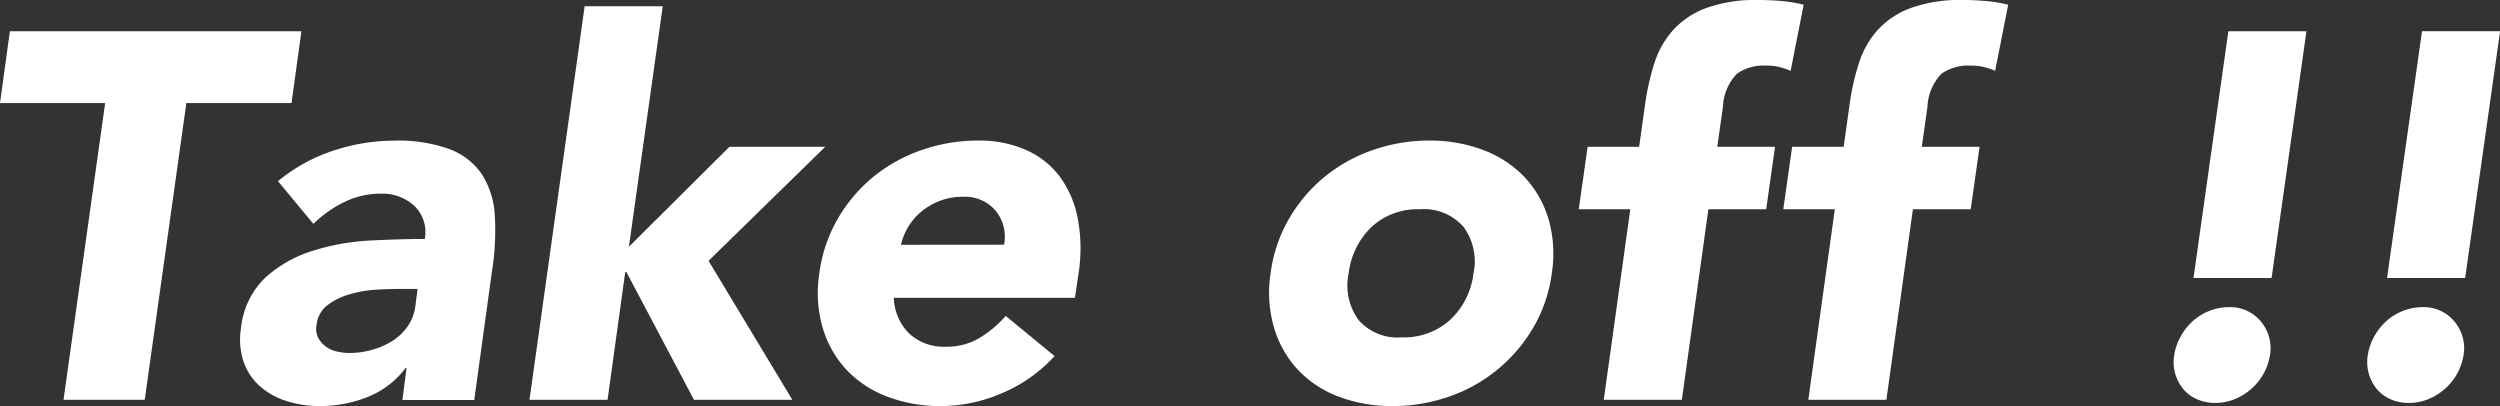 <svg xmlns="http://www.w3.org/2000/svg" width="115.256" height="18.721"><rect width="100%" height="100%" fill="#333333" stroke="none"/><g data-name="グループ 174" fill="#fff"><path data-name="パス 2068" d="M4.848 4.752H0L.456 1.44h13.44l-.456 3.312H8.592l-1.92 13.681H2.928z"/><path data-name="パス 2069" d="M18.744 16.969h-.048a4.044 4.044 0 0 1-1.776 1.343 5.945 5.945 0 0 1-2.16.409 5.061 5.061 0 0 1-1.536-.228 3.378 3.378 0 0 1-1.236-.684 2.663 2.663 0 0 1-.756-1.128 3.286 3.286 0 0 1-.12-1.56 3.726 3.726 0 0 1 1.14-2.34 5.864 5.864 0 0 1 2.183-1.224 10.626 10.626 0 0 1 2.641-.469q1.38-.07 2.508-.071a1.679 1.679 0 0 0-.481-1.524 2.148 2.148 0 0 0-1.535-.564 3.824 3.824 0 0 0-1.668.372 5.489 5.489 0 0 0-1.452 1.02l-1.632-1.968a7.773 7.773 0 0 1 2.532-1.4 8.94 8.94 0 0 1 2.844-.469 6.906 6.906 0 0 1 2.556.4 3.117 3.117 0 0 1 1.476 1.165 3.909 3.909 0 0 1 .587 1.884 11.729 11.729 0 0 1-.131 2.579l-.816 5.929h-3.312zm-.384-3.648q-.409 0-1.02.035a5.6 5.6 0 0 0-1.2.205 3.126 3.126 0 0 0-1.032.5 1.316 1.316 0 0 0-.516.936.9.9 0 0 0 .072.564 1.2 1.2 0 0 0 .336.4 1.312 1.312 0 0 0 .515.241 2.524 2.524 0 0 0 .588.071 3.826 3.826 0 0 0 1.045-.144 3.489 3.489 0 0 0 .936-.407 2.485 2.485 0 0 0 .708-.672 2.119 2.119 0 0 0 .36-.961l.1-.767z"/><path data-name="パス 2070" d="M26.954.289h3.6l-1.56 11.087 4.632-4.607h4.416l-5.376 5.255 3.863 6.409h-4.535l-3.12-5.9h-.048l-.816 5.9h-3.6z"/><path data-name="パス 2071" d="M48.618 16.416a6.89 6.89 0 0 1-2.412 1.705 7.144 7.144 0 0 1-2.82.6 6.854 6.854 0 0 1-2.472-.432 5 5 0 0 1-1.884-1.236 4.871 4.871 0 0 1-1.1-1.932 5.8 5.8 0 0 1-.157-2.52 6.767 6.767 0 0 1 .853-2.52 7.1 7.1 0 0 1 1.643-1.933 7.272 7.272 0 0 1 2.233-1.235 7.866 7.866 0 0 1 2.592-.433 5.331 5.331 0 0 1 2.208.433 3.922 3.922 0 0 1 1.56 1.235 4.746 4.746 0 0 1 .827 1.933 7.533 7.533 0 0 1 .037 2.52l-.168 1.128h-8.352a2.425 2.425 0 0 0 .708 1.644 2.334 2.334 0 0 0 1.691.611 2.944 2.944 0 0 0 1.549-.4 5.14 5.14 0 0 0 1.212-1.019zm-2.328-5.135a1.89 1.89 0 0 0-.384-1.56 1.839 1.839 0 0 0-1.513-.648 2.887 2.887 0 0 0-1.079.192 3.1 3.1 0 0 0-.84.492 2.76 2.76 0 0 0-.6.7 2.718 2.718 0 0 0-.336.828z"/><path data-name="パス 2072" d="M58.577 12.601a6.749 6.749 0 0 1 .852-2.52 7.116 7.116 0 0 1 1.644-1.933 7.239 7.239 0 0 1 2.232-1.235 7.866 7.866 0 0 1 2.591-.433 6.863 6.863 0 0 1 2.473.433 5.113 5.113 0 0 1 1.9 1.235 4.835 4.835 0 0 1 1.116 1.933 5.815 5.815 0 0 1 .156 2.52 6.66 6.66 0 0 1-.864 2.52 7.2 7.2 0 0 1-3.888 3.168 7.866 7.866 0 0 1-2.592.432 6.858 6.858 0 0 1-2.472-.432 5.007 5.007 0 0 1-1.884-1.236 4.89 4.89 0 0 1-1.1-1.932 5.8 5.8 0 0 1-.164-2.52zm3.6 0a2.7 2.7 0 0 0 .444 2.136 2.382 2.382 0 0 0 2 .816 3.163 3.163 0 0 0 2.244-.816 3.506 3.506 0 0 0 1.067-2.136 2.673 2.673 0 0 0-.456-2.136 2.415 2.415 0 0 0-2.015-.817 3.123 3.123 0 0 0-2.233.817 3.543 3.543 0 0 0-1.051 2.136z"/><path data-name="パス 2073" d="M75.161 9.648h-2.376l.408-2.879h2.376l.288-2.064a11.334 11.334 0 0 1 .42-1.812 4.164 4.164 0 0 1 .852-1.5 3.888 3.888 0 0 1 1.524-1.02A6.672 6.672 0 0 1 81.065 0c.368 0 .728.017 1.08.049a6.613 6.613 0 0 1 1.008.168l-.6 3.048a3.7 3.7 0 0 0-.54-.181 2.624 2.624 0 0 0-.588-.06 2.152 2.152 0 0 0-1.344.372 2.324 2.324 0 0 0-.648 1.524l-.264 1.849h2.664l-.408 2.879h-2.664l-1.224 8.785h-3.6z"/><path data-name="パス 2074" d="M84.59 9.648h-2.376l.408-2.879h2.376l.288-2.064a11.229 11.229 0 0 1 .42-1.812 4.176 4.176 0 0 1 .851-1.5 3.888 3.888 0 0 1 1.525-1.02A6.668 6.668 0 0 1 90.494 0c.367 0 .728.017 1.079.049a6.606 6.606 0 0 1 1.009.168l-.6 3.048a3.622 3.622 0 0 0-.54-.181 2.613 2.613 0 0 0-.588-.06 2.149 2.149 0 0 0-1.343.372 2.321 2.321 0 0 0-.649 1.524l-.263 1.849h2.664l-.409 2.879H88.19l-1.223 8.785h-3.6z"/><path data-name="パス 2075" d="M100.237 16.369a2.6 2.6 0 0 1 .3-.865 2.746 2.746 0 0 1 .564-.708 2.523 2.523 0 0 1 .768-.467 2.431 2.431 0 0 1 .888-.168 1.826 1.826 0 0 1 1.464.648 1.914 1.914 0 0 1 .432 1.56 2.639 2.639 0 0 1-.876 1.571 2.7 2.7 0 0 1-.768.469 2.366 2.366 0 0 1-.876.168 2.091 2.091 0 0 1-.84-.168 1.7 1.7 0 0 1-.636-.469 1.957 1.957 0 0 1-.42-1.571zm4.488-3.553h-3.6l1.608-11.376h3.6z"/><path data-name="パス 2076" d="M109.161 16.369a2.575 2.575 0 0 1 .3-.865 2.767 2.767 0 0 1 .564-.708 2.523 2.523 0 0 1 .768-.467 2.431 2.431 0 0 1 .888-.168 1.823 1.823 0 0 1 1.463.648 1.91 1.91 0 0 1 .433 1.56 2.632 2.632 0 0 1-.876 1.571 2.7 2.7 0 0 1-.768.469 2.363 2.363 0 0 1-.876.168 2.087 2.087 0 0 1-.84-.168 1.7 1.7 0 0 1-.636-.469 1.92 1.92 0 0 1-.372-.708 1.945 1.945 0 0 1-.048-.863zm4.488-3.553h-3.6l1.612-11.379h3.6z"/></g></svg>